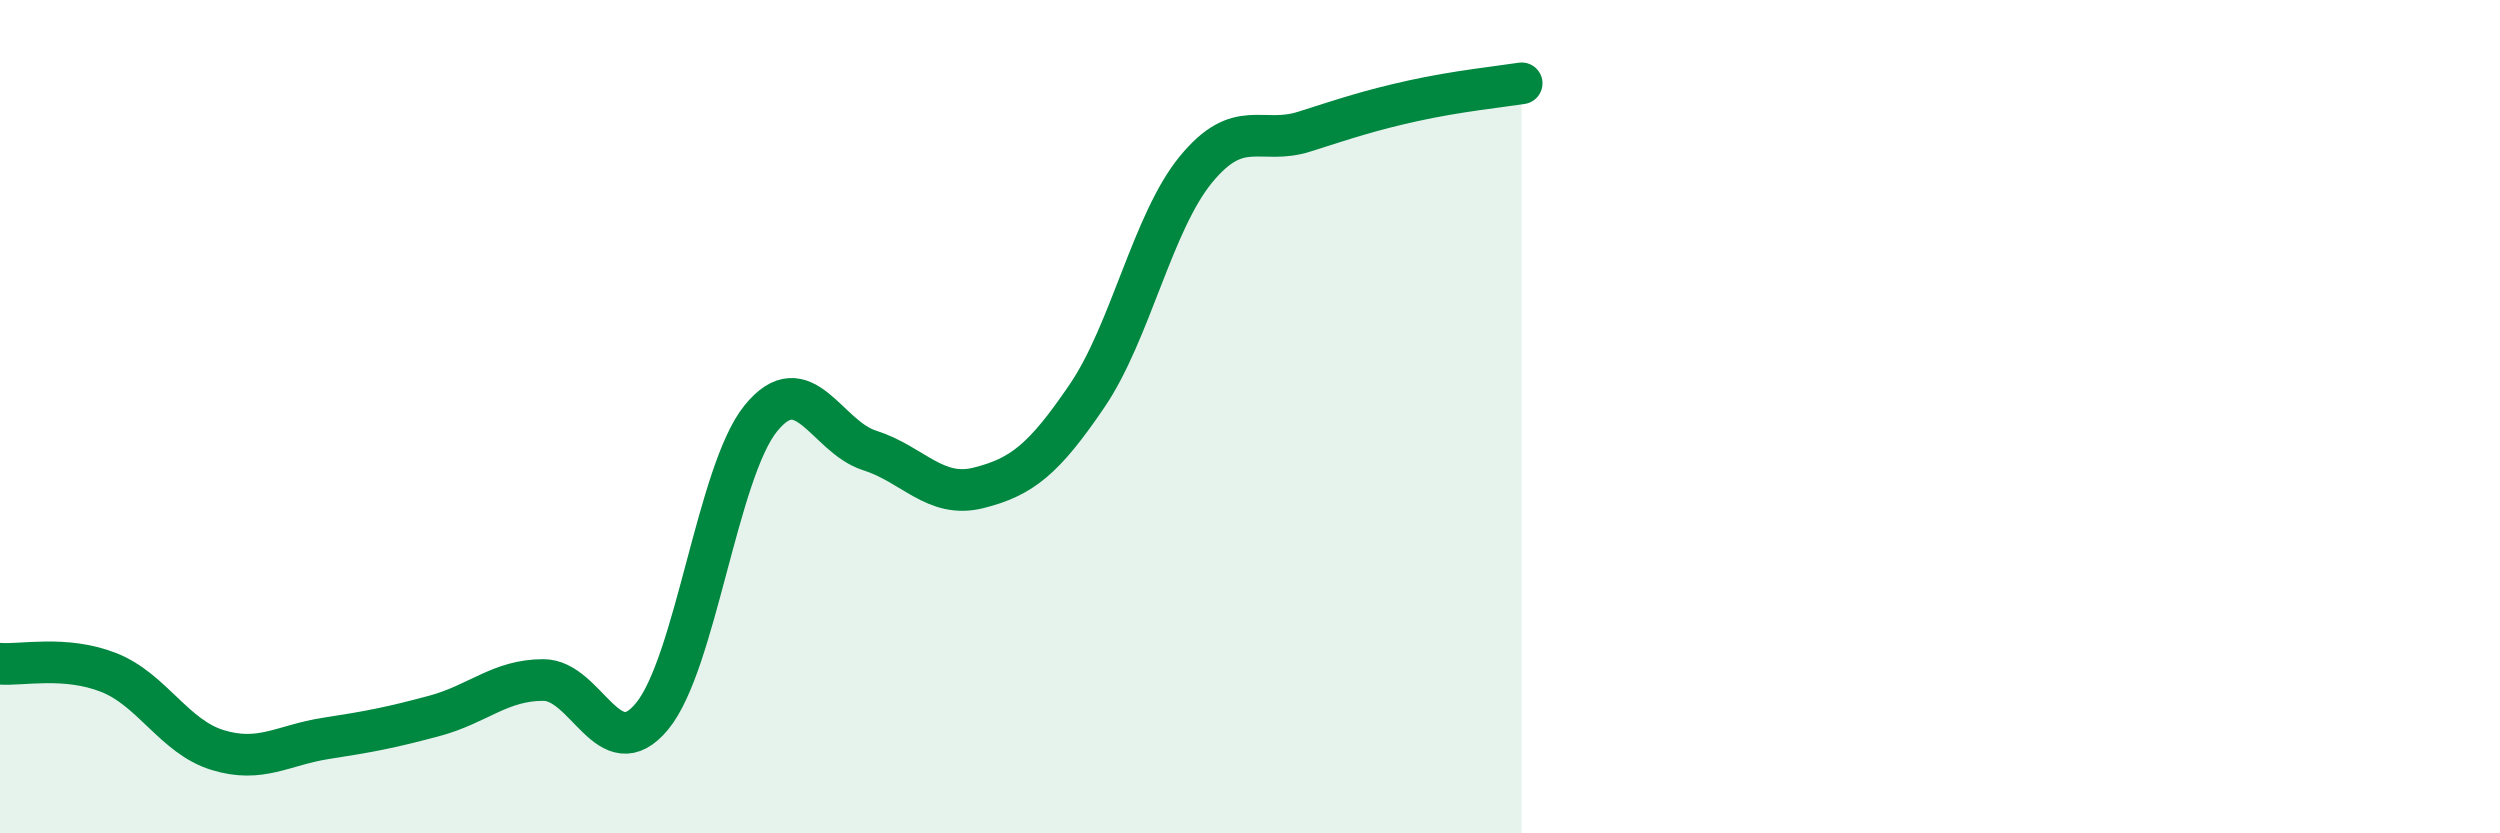 
    <svg width="60" height="20" viewBox="0 0 60 20" xmlns="http://www.w3.org/2000/svg">
      <path
        d="M 0,15.93 C 0.52,15.97 1.57,15.73 2.61,16.14 C 3.65,16.55 4.18,17.68 5.22,18 C 6.26,18.32 6.79,17.88 7.83,17.72 C 8.87,17.56 9.39,17.46 10.43,17.18 C 11.47,16.9 12,16.32 13.04,16.32 C 14.08,16.32 14.61,18.45 15.65,17.19 C 16.69,15.93 17.22,11.32 18.26,10.04 C 19.3,8.76 19.83,10.48 20.87,10.81 C 21.91,11.14 22.44,11.97 23.48,11.71 C 24.52,11.45 25.05,11.03 26.09,9.5 C 27.13,7.97 27.66,5.34 28.7,4.07 C 29.74,2.8 30.26,3.49 31.3,3.16 C 32.34,2.83 32.87,2.65 33.91,2.42 C 34.95,2.19 36,2.08 36.52,2L36.52 20L0 20Z"
        fill="#008740"
        opacity="0.1"
        stroke-linecap="round"
        stroke-linejoin="round"
      />
      <path
        d="M 0,15.93 C 0.52,15.97 1.57,15.73 2.61,16.14 C 3.65,16.55 4.18,17.68 5.22,18 C 6.26,18.32 6.79,17.88 7.83,17.72 C 8.87,17.56 9.39,17.46 10.43,17.18 C 11.47,16.9 12,16.32 13.04,16.32 C 14.08,16.32 14.61,18.45 15.65,17.19 C 16.69,15.93 17.22,11.32 18.26,10.04 C 19.3,8.76 19.83,10.48 20.87,10.81 C 21.91,11.14 22.44,11.97 23.48,11.71 C 24.52,11.45 25.05,11.03 26.09,9.5 C 27.13,7.97 27.66,5.34 28.7,4.07 C 29.74,2.8 30.26,3.49 31.3,3.16 C 32.34,2.83 32.87,2.65 33.91,2.42 C 34.95,2.19 36,2.08 36.52,2"
        stroke="#008740"
        stroke-width="1"
        fill="none"
        stroke-linecap="round"
        stroke-linejoin="round"
      />
    </svg>
  
